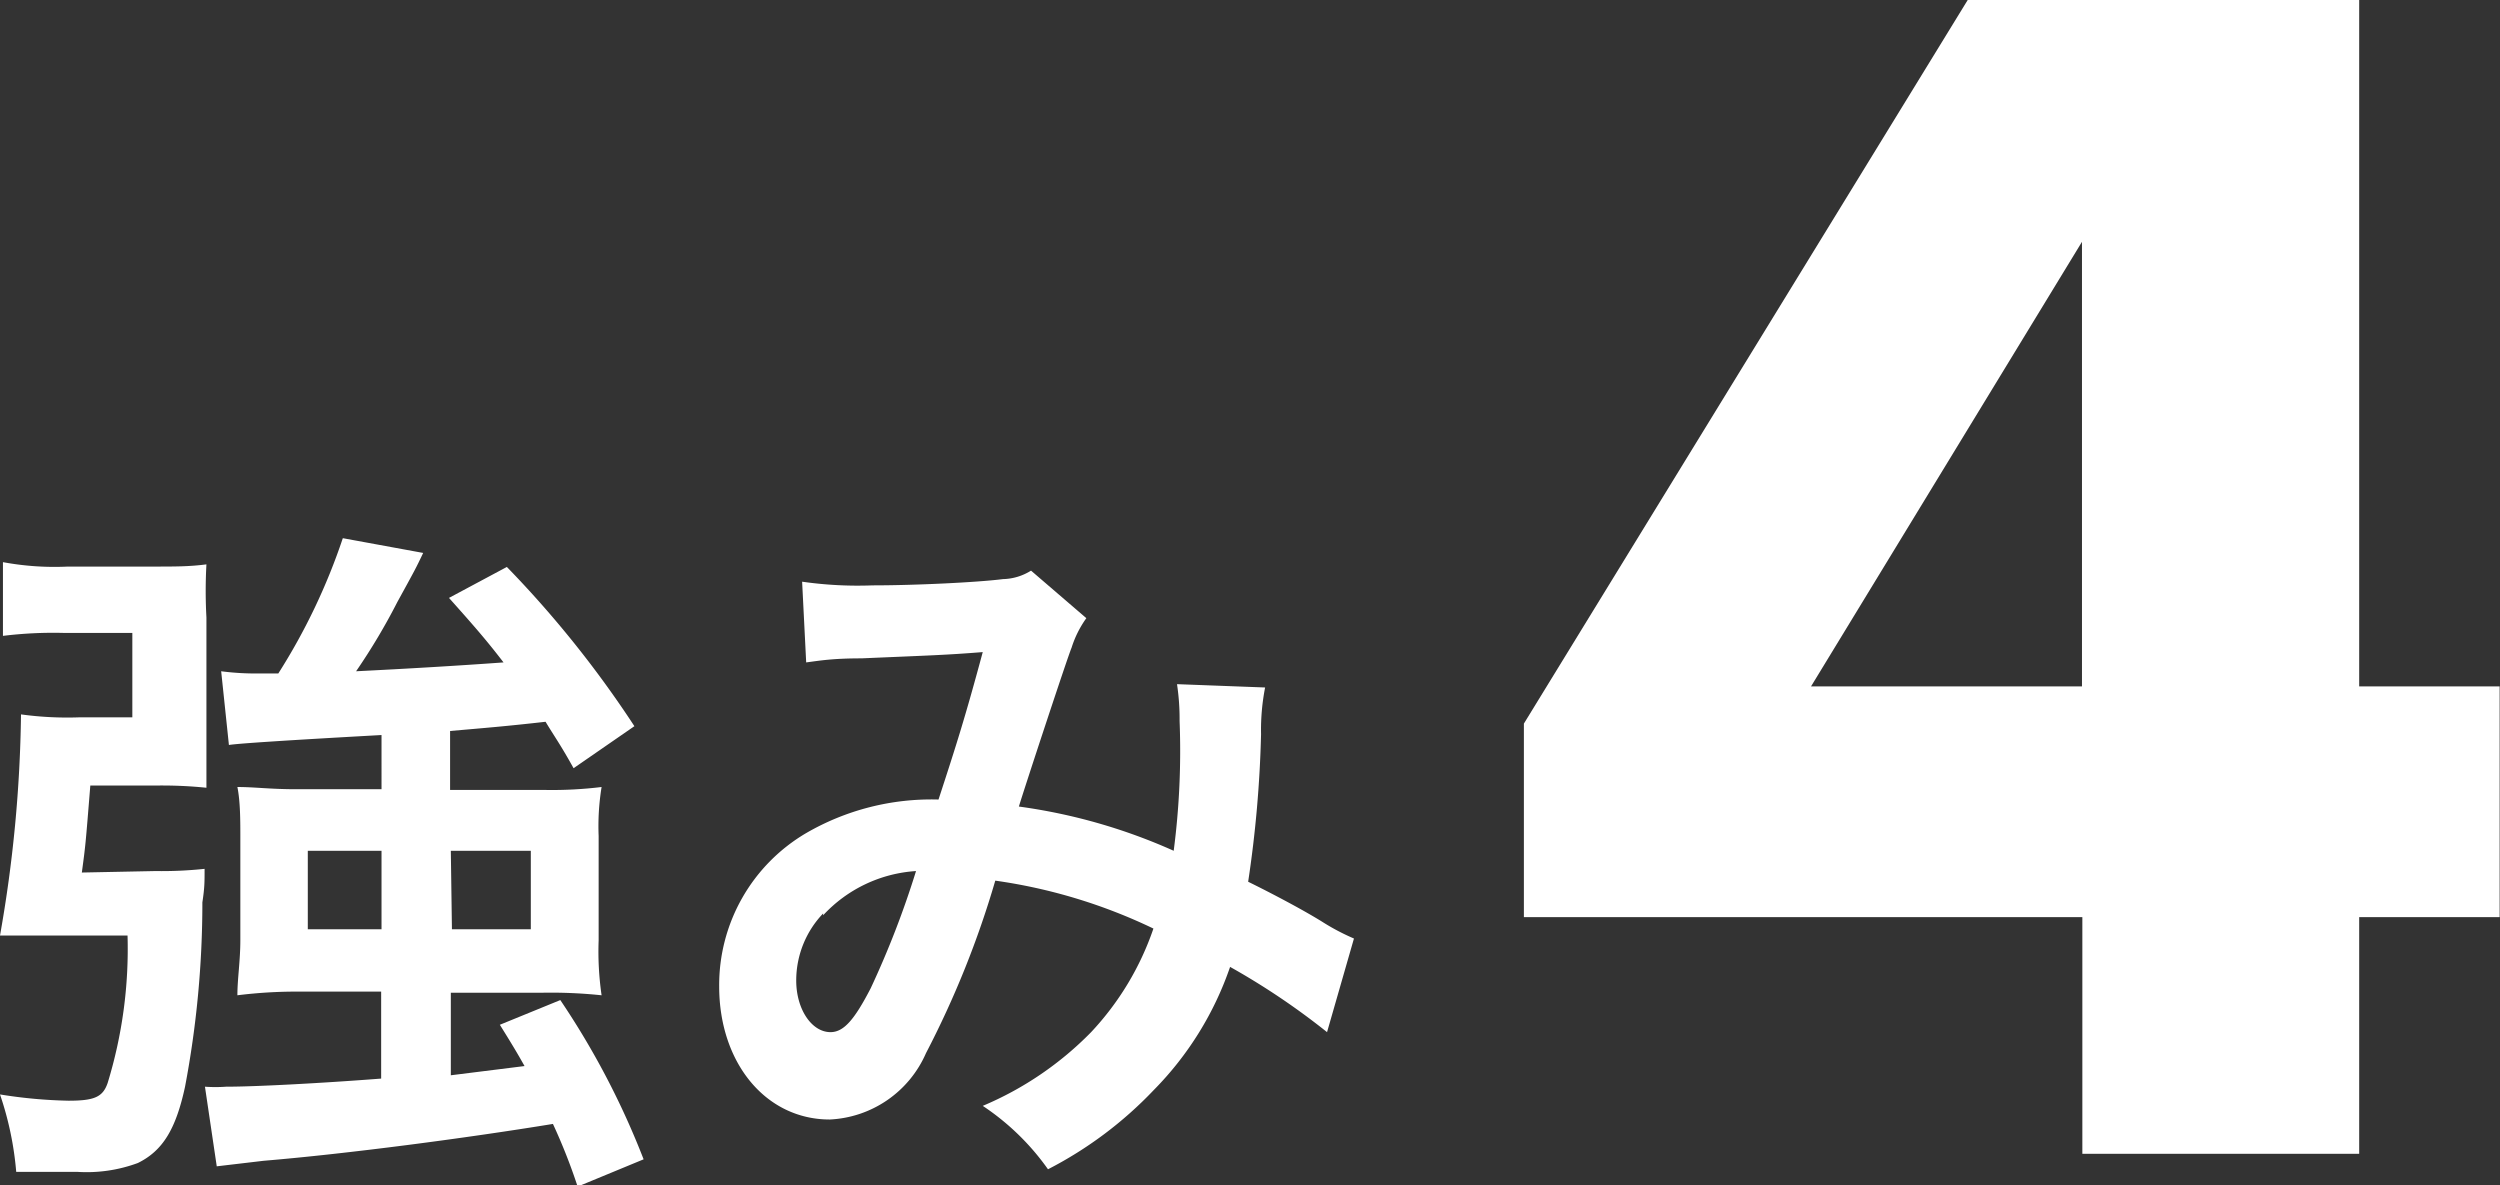 <svg xmlns="http://www.w3.org/2000/svg" viewBox="0 0 67.82 32.16"><rect x="0" y="0" width="67.82" height="32.16" fill="#333333" stroke="none"/><defs><style>.cls-1{fill:#fff;}</style></defs><title>strength_04</title><g id="レイヤー_2" data-name="レイヤー 2"><g id="レイヤー_1-2" data-name="レイヤー 1"><path class="cls-1" d="M64,18.62h3.81v6.26H64V31.3H56.49V24.88H41.34V19.63L53.38,0H64Zm-7.52,0V6.56L49.13,18.62Z"/><path class="cls-1" d="M4.22,23.63a11,11,0,0,0,1.33-.06c0,.38,0,.51-.06.91a26.81,26.81,0,0,1-.47,5c-.25,1.16-.61,1.74-1.28,2.07a4,4,0,0,1-1.65.24c-.59,0-1.08,0-1.65,0A8.75,8.75,0,0,0,0,29.69a13.14,13.14,0,0,0,1.86.17c.7,0,.93-.1,1.06-.48a12.4,12.4,0,0,0,.54-4H1.31c-.51,0-.87,0-1.31,0a36.71,36.71,0,0,0,.57-6,9.19,9.19,0,0,0,1.58.08H3.59V17.17H1.73a11.2,11.2,0,0,0-1.65.08v-2a7.65,7.65,0,0,0,1.76.12h2.3c.63,0,1,0,1.46-.06a13.11,13.11,0,0,0,0,1.44v2.85c0,.57,0,1.16,0,1.77a11.87,11.87,0,0,0-1.34-.06H2.45c-.13,1.62-.13,1.62-.23,2.36Zm6.13-3.69c-2.52.14-3.91.23-4.14.27l-.21-2a7.2,7.2,0,0,0,1,.06l.55,0a16.72,16.72,0,0,0,1.75-3.67l2.18.4c-.2.42-.2.42-.7,1.33a16.79,16.79,0,0,1-1.12,1.88c1.41-.07,2.76-.15,4-.24-.44-.57-.72-.9-1.48-1.75l1.57-.84a28.85,28.85,0,0,1,3.46,4.32l-1.65,1.14c-.36-.65-.52-.86-.76-1.26-1.05.12-1.67.17-2.59.25v1.6H14.8a11.06,11.06,0,0,0,1.52-.08,6.63,6.63,0,0,0-.08,1.33v2.83A8.24,8.24,0,0,0,16.32,27a13.22,13.22,0,0,0-1.58-.07H12.23v2.24l2-.25c-.19-.34-.34-.59-.67-1.12l1.64-.67a21.8,21.8,0,0,1,2.26,4.32l-1.79.74A15.58,15.58,0,0,0,15,30.49c-2.32.38-5.57.81-7.85,1l-1.27.15-.32-2.16a4,4,0,0,0,.57,0c.78,0,2.52-.09,4.21-.22V26.9H8.07A13,13,0,0,0,6.44,27c0-.45.08-.93.08-1.5V22.75c0-.49,0-1-.08-1.4.48,0,.87.06,1.6.06h2.31Zm-2,3.14v2.13h2V23.08Zm3.91,2.13H14.4V23.08H12.23Z"/><path class="cls-1" d="M21.76,15.78a10.59,10.59,0,0,0,1.91.1c1.14,0,2.83-.08,3.54-.17a1.49,1.49,0,0,0,.76-.23l1.5,1.29a2.84,2.84,0,0,0-.4.8c-.1.23-1.25,3.72-1.43,4.31a15.31,15.31,0,0,1,4.2,1.2A20.9,20.9,0,0,0,32,19.56a6.36,6.36,0,0,0-.07-1l2.39.09a6,6,0,0,0-.11,1.27,31.85,31.85,0,0,1-.35,4c.61.3,1.45.74,2,1.08a6,6,0,0,0,.87.46L36,28a19.48,19.48,0,0,0-2.63-1.77,8.83,8.83,0,0,1-2.07,3.34,10.69,10.69,0,0,1-2.87,2.15A6.71,6.71,0,0,0,26.66,30a9,9,0,0,0,2.94-2,7.77,7.77,0,0,0,1.69-2.81A14.59,14.59,0,0,0,27,23.89a25.75,25.75,0,0,1-1.88,4.68,3,3,0,0,1-2.61,1.8c-1.74,0-3-1.54-3-3.61a4.78,4.78,0,0,1,2.36-4.16,6.77,6.77,0,0,1,3.59-.91c.49-1.5.72-2.22,1.2-4-1,.08-1.43.09-3.29.17-.78,0-1.12.06-1.5.11Zm.57,9a2.63,2.63,0,0,0-.73,1.82c0,.78.42,1.4.93,1.4.36,0,.65-.34,1.09-1.19a24.86,24.86,0,0,0,1.23-3.18A3.76,3.76,0,0,0,22.33,24.83Z"/></g></g></svg>